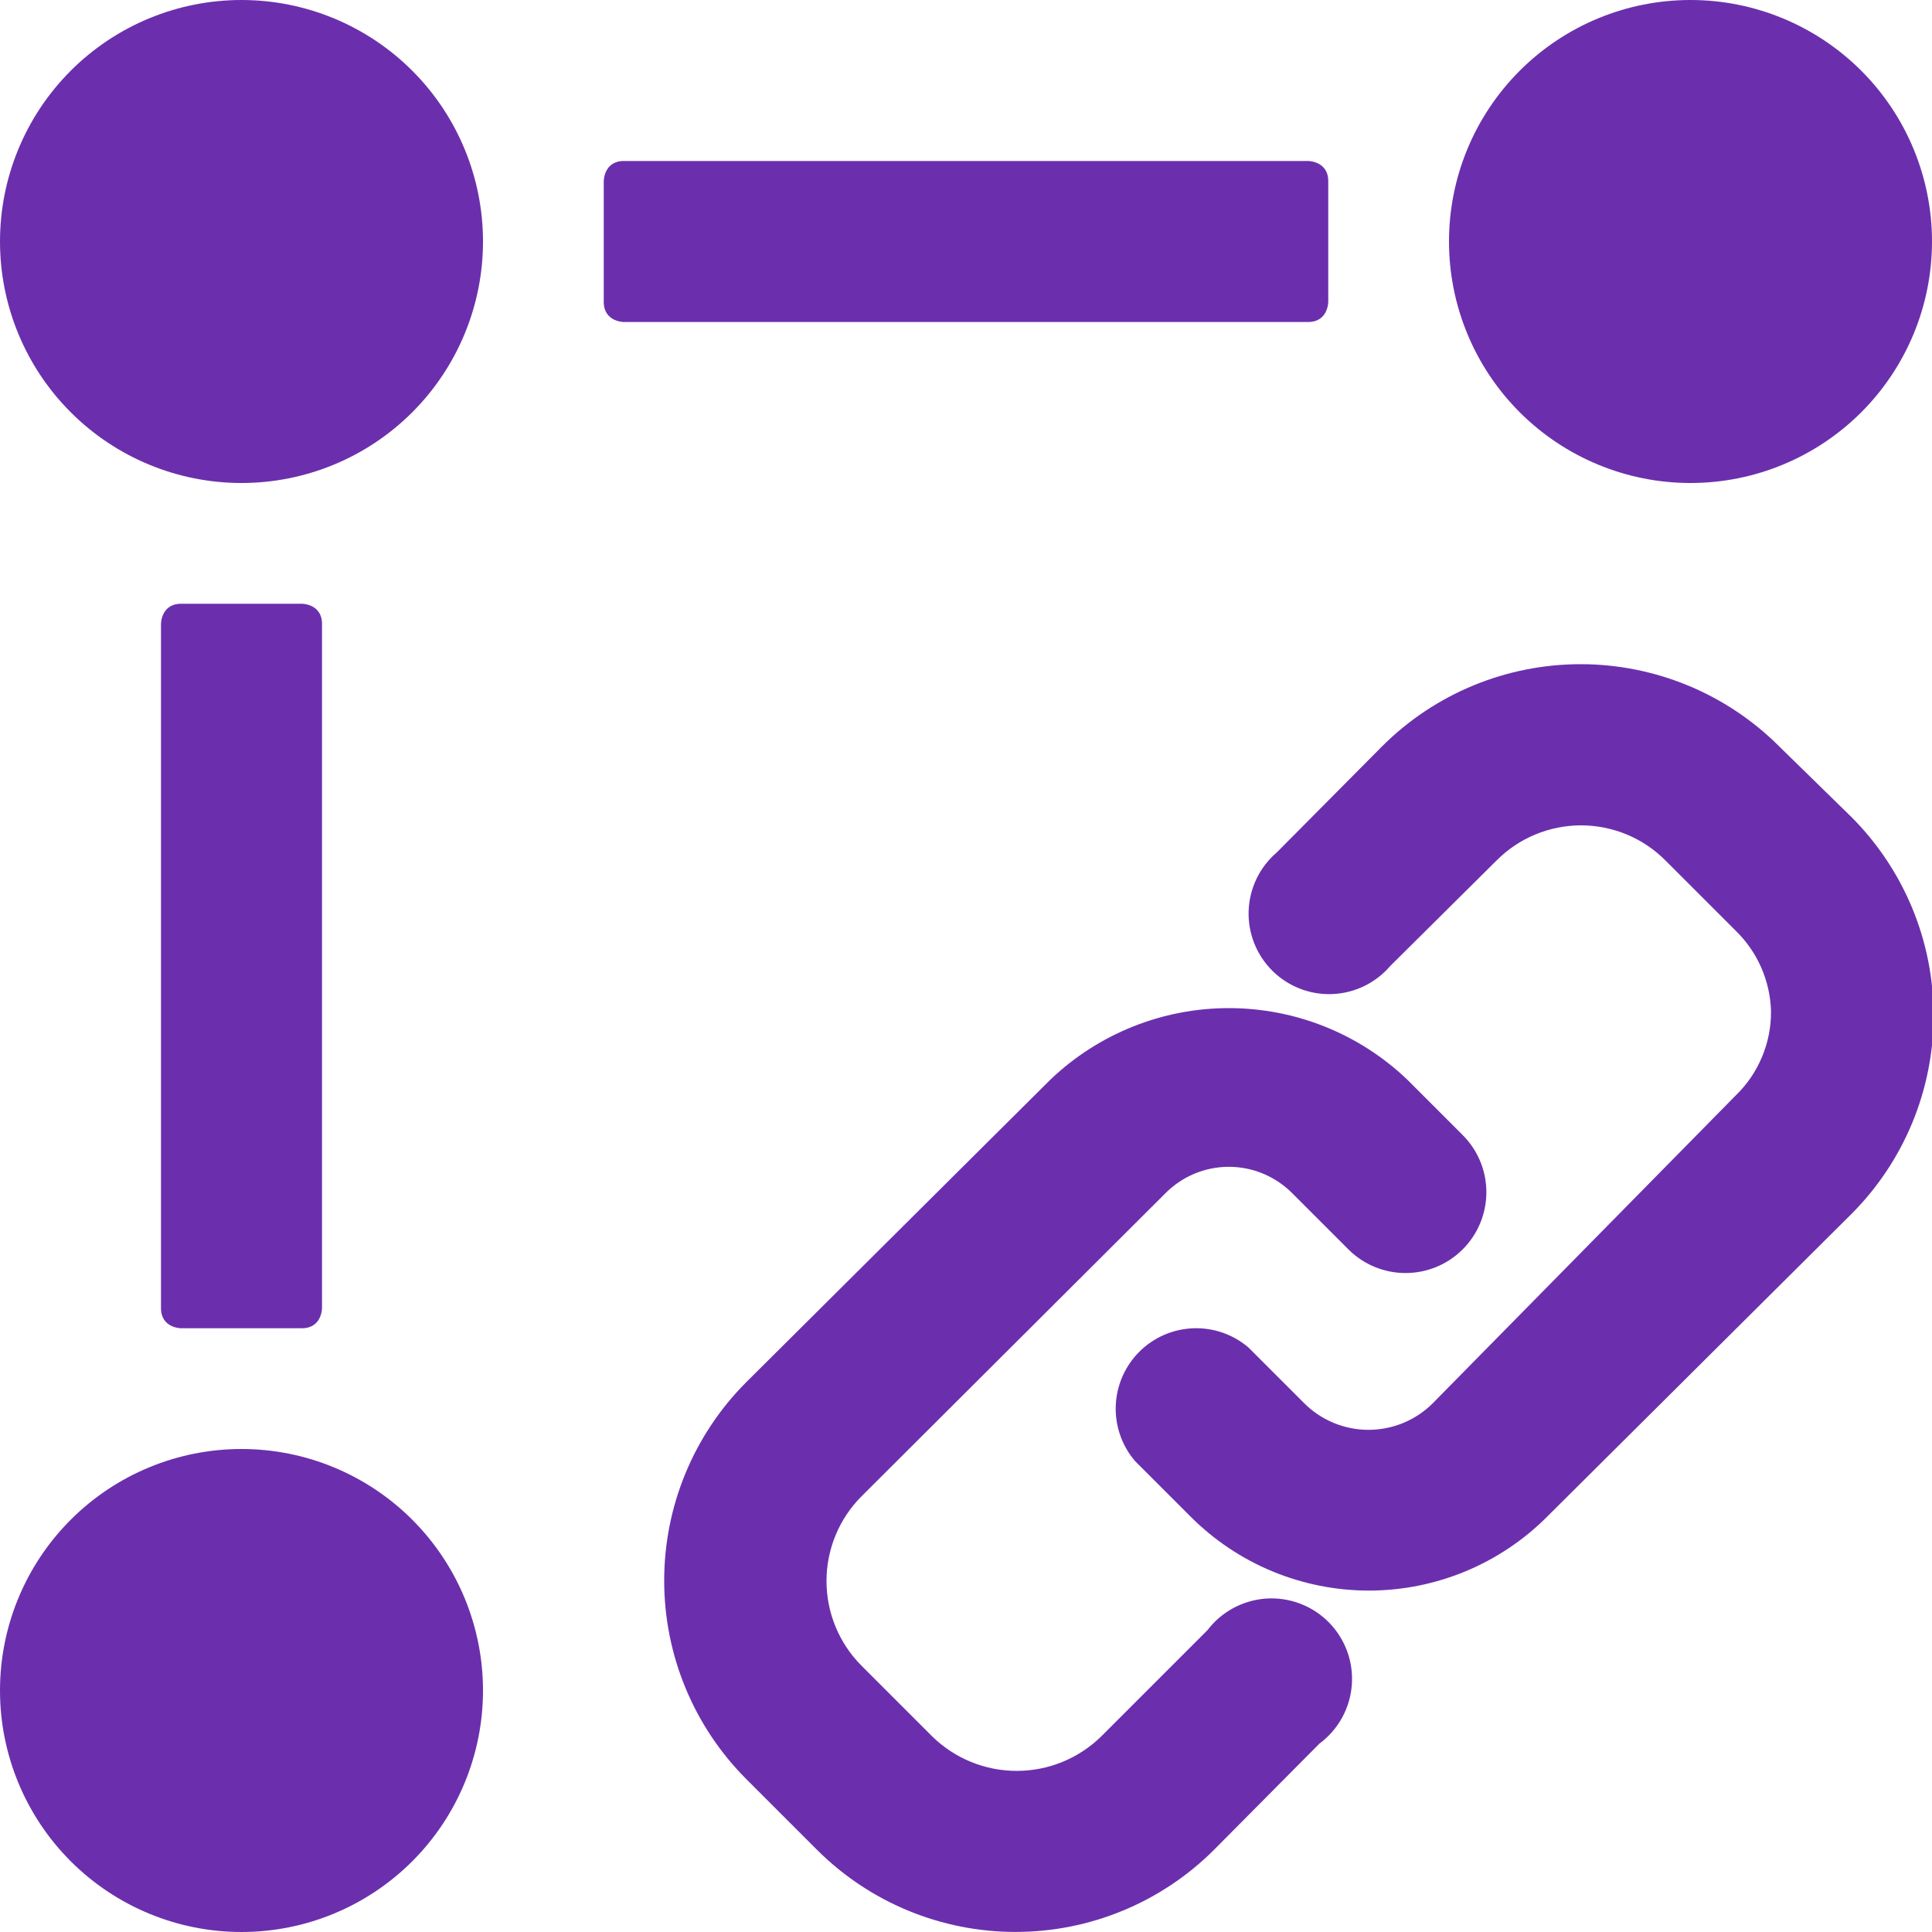 <svg width="64" height="64" viewBox="0 0 64 64" fill="none" xmlns="http://www.w3.org/2000/svg">
<g clip-path="url(#clip0_201_194)">
<path d="M20.667 5.333H43.333C43.333 5.333 44 5.333 44 6V10C44 10 44 10.667 43.333 10.667H20.667C20.667 10.667 20 10.667 20 10V6C20 6 20 5.333 20.667 5.333Z" fill="#6B2FAD"/>
<path d="M6 20H10C10 20 10.667 20 10.667 20.667V43.333C10.667 43.333 10.667 44 10 44H6C6 44 5.333 44 5.333 43.333V20.667C5.333 20.667 5.333 20 6 20Z" fill="#6B2FAD"/>
<path d="M48 8C48 10.122 48.843 12.157 50.343 13.657C51.843 15.157 53.878 16 56 16C58.122 16 60.157 15.157 61.657 13.657C63.157 12.157 64 10.122 64 8C64 5.878 63.157 3.843 61.657 2.343C60.157 0.843 58.122 0 56 0C53.878 0 51.843 0.843 50.343 2.343C48.843 3.843 48 5.878 48 8Z" fill="#6B2FAD"/>
<path d="M0 8C0 10.122 0.843 12.157 2.343 13.657C3.843 15.157 5.878 16 8 16C10.122 16 12.157 15.157 13.657 13.657C15.157 12.157 16 10.122 16 8C16 5.878 15.157 3.843 13.657 2.343C12.157 0.843 10.122 0 8 0C5.878 0 3.843 0.843 2.343 2.343C0.843 3.843 0 5.878 0 8Z" fill="#6B2FAD"/>
<path d="M0 56C0 58.122 0.843 60.157 2.343 61.657C3.843 63.157 5.878 64 8 64C10.122 64 12.157 63.157 13.657 61.657C15.157 60.157 16 58.122 16 56C16 53.878 15.157 51.843 13.657 50.343C12.157 48.843 10.122 48 8 48C5.878 48 3.843 48.843 2.343 50.343C0.843 51.843 0 53.878 0 56Z" fill="#6B2FAD"/>
<path d="M40 54L36.48 57.52C35.732 58.253 34.727 58.663 33.68 58.663C32.633 58.663 31.628 58.253 30.88 57.52L28.533 55.173C27.794 54.429 27.379 53.422 27.379 52.373C27.379 51.324 27.794 50.318 28.533 49.573L38.587 39.547C38.863 39.264 39.192 39.039 39.556 38.885C39.92 38.731 40.312 38.652 40.707 38.652C41.102 38.652 41.493 38.731 41.857 38.885C42.221 39.039 42.551 39.264 42.827 39.547L44.667 41.387C45.169 41.889 45.85 42.171 46.56 42.171C47.27 42.171 47.951 41.889 48.453 41.387C48.956 40.885 49.238 40.203 49.238 39.493C49.238 38.783 48.956 38.102 48.453 37.6L46.613 35.76C45.022 34.242 42.906 33.395 40.707 33.395C38.507 33.395 36.392 34.242 34.8 35.76L24.72 45.787C22.979 47.531 22.002 49.895 22.002 52.36C22.002 54.825 22.979 57.189 24.72 58.933L27.067 61.28C28.811 63.021 31.175 63.998 33.64 63.998C36.105 63.998 38.469 63.021 40.213 61.28L43.707 57.76C44.014 57.533 44.269 57.242 44.454 56.908C44.639 56.574 44.751 56.204 44.78 55.823C44.81 55.443 44.758 55.06 44.627 54.701C44.495 54.342 44.289 54.016 44.021 53.743C43.752 53.471 43.429 53.26 43.072 53.124C42.715 52.988 42.333 52.93 41.952 52.954C41.571 52.979 41.199 53.085 40.862 53.265C40.526 53.445 40.231 53.696 40 54Z" fill="#6B2FAD"/>
<path d="M58.933 24.72C57.189 22.979 54.825 22.002 52.36 22.002C49.895 22.002 47.531 22.979 45.787 24.72L42.293 28.24C42.014 28.479 41.787 28.773 41.627 29.104C41.467 29.435 41.377 29.795 41.363 30.163C41.349 30.53 41.411 30.896 41.545 31.238C41.679 31.581 41.882 31.891 42.142 32.151C42.402 32.411 42.713 32.614 43.055 32.748C43.397 32.883 43.764 32.944 44.131 32.93C44.498 32.916 44.858 32.826 45.189 32.666C45.52 32.506 45.814 32.279 46.053 32L49.573 28.507C49.94 28.137 50.376 27.844 50.857 27.644C51.337 27.445 51.853 27.341 52.373 27.341C52.894 27.341 53.409 27.445 53.89 27.644C54.37 27.844 54.806 28.137 55.173 28.507L57.493 30.827C58.217 31.529 58.638 32.486 58.667 33.493C58.672 34.015 58.57 34.533 58.368 35.014C58.167 35.496 57.869 35.931 57.493 36.293L47.467 46.48C47.187 46.761 46.854 46.983 46.488 47.135C46.122 47.287 45.73 47.365 45.333 47.365C44.937 47.365 44.544 47.287 44.178 47.135C43.812 46.983 43.48 46.761 43.2 46.48L41.36 44.64C40.85 44.203 40.194 43.975 39.523 44.001C38.851 44.027 38.215 44.305 37.74 44.78C37.265 45.255 36.987 45.892 36.961 46.563C36.935 47.234 37.163 47.89 37.6 48.4L39.44 50.24C40.215 51.017 41.136 51.633 42.149 52.053C43.163 52.473 44.249 52.69 45.347 52.69C46.444 52.69 47.53 52.473 48.544 52.053C49.557 51.633 50.478 51.017 51.253 50.24L61.333 40.213C63.074 38.469 64.052 36.105 64.052 33.64C64.052 31.175 63.074 28.811 61.333 27.067L58.933 24.72Z" fill="#6B2FAD"/>
</g>
<defs>
<clipPath id="clip0_201_194">
<rect width="64" height="64" fill="white"/>
</clipPath>
</defs>
</svg>
